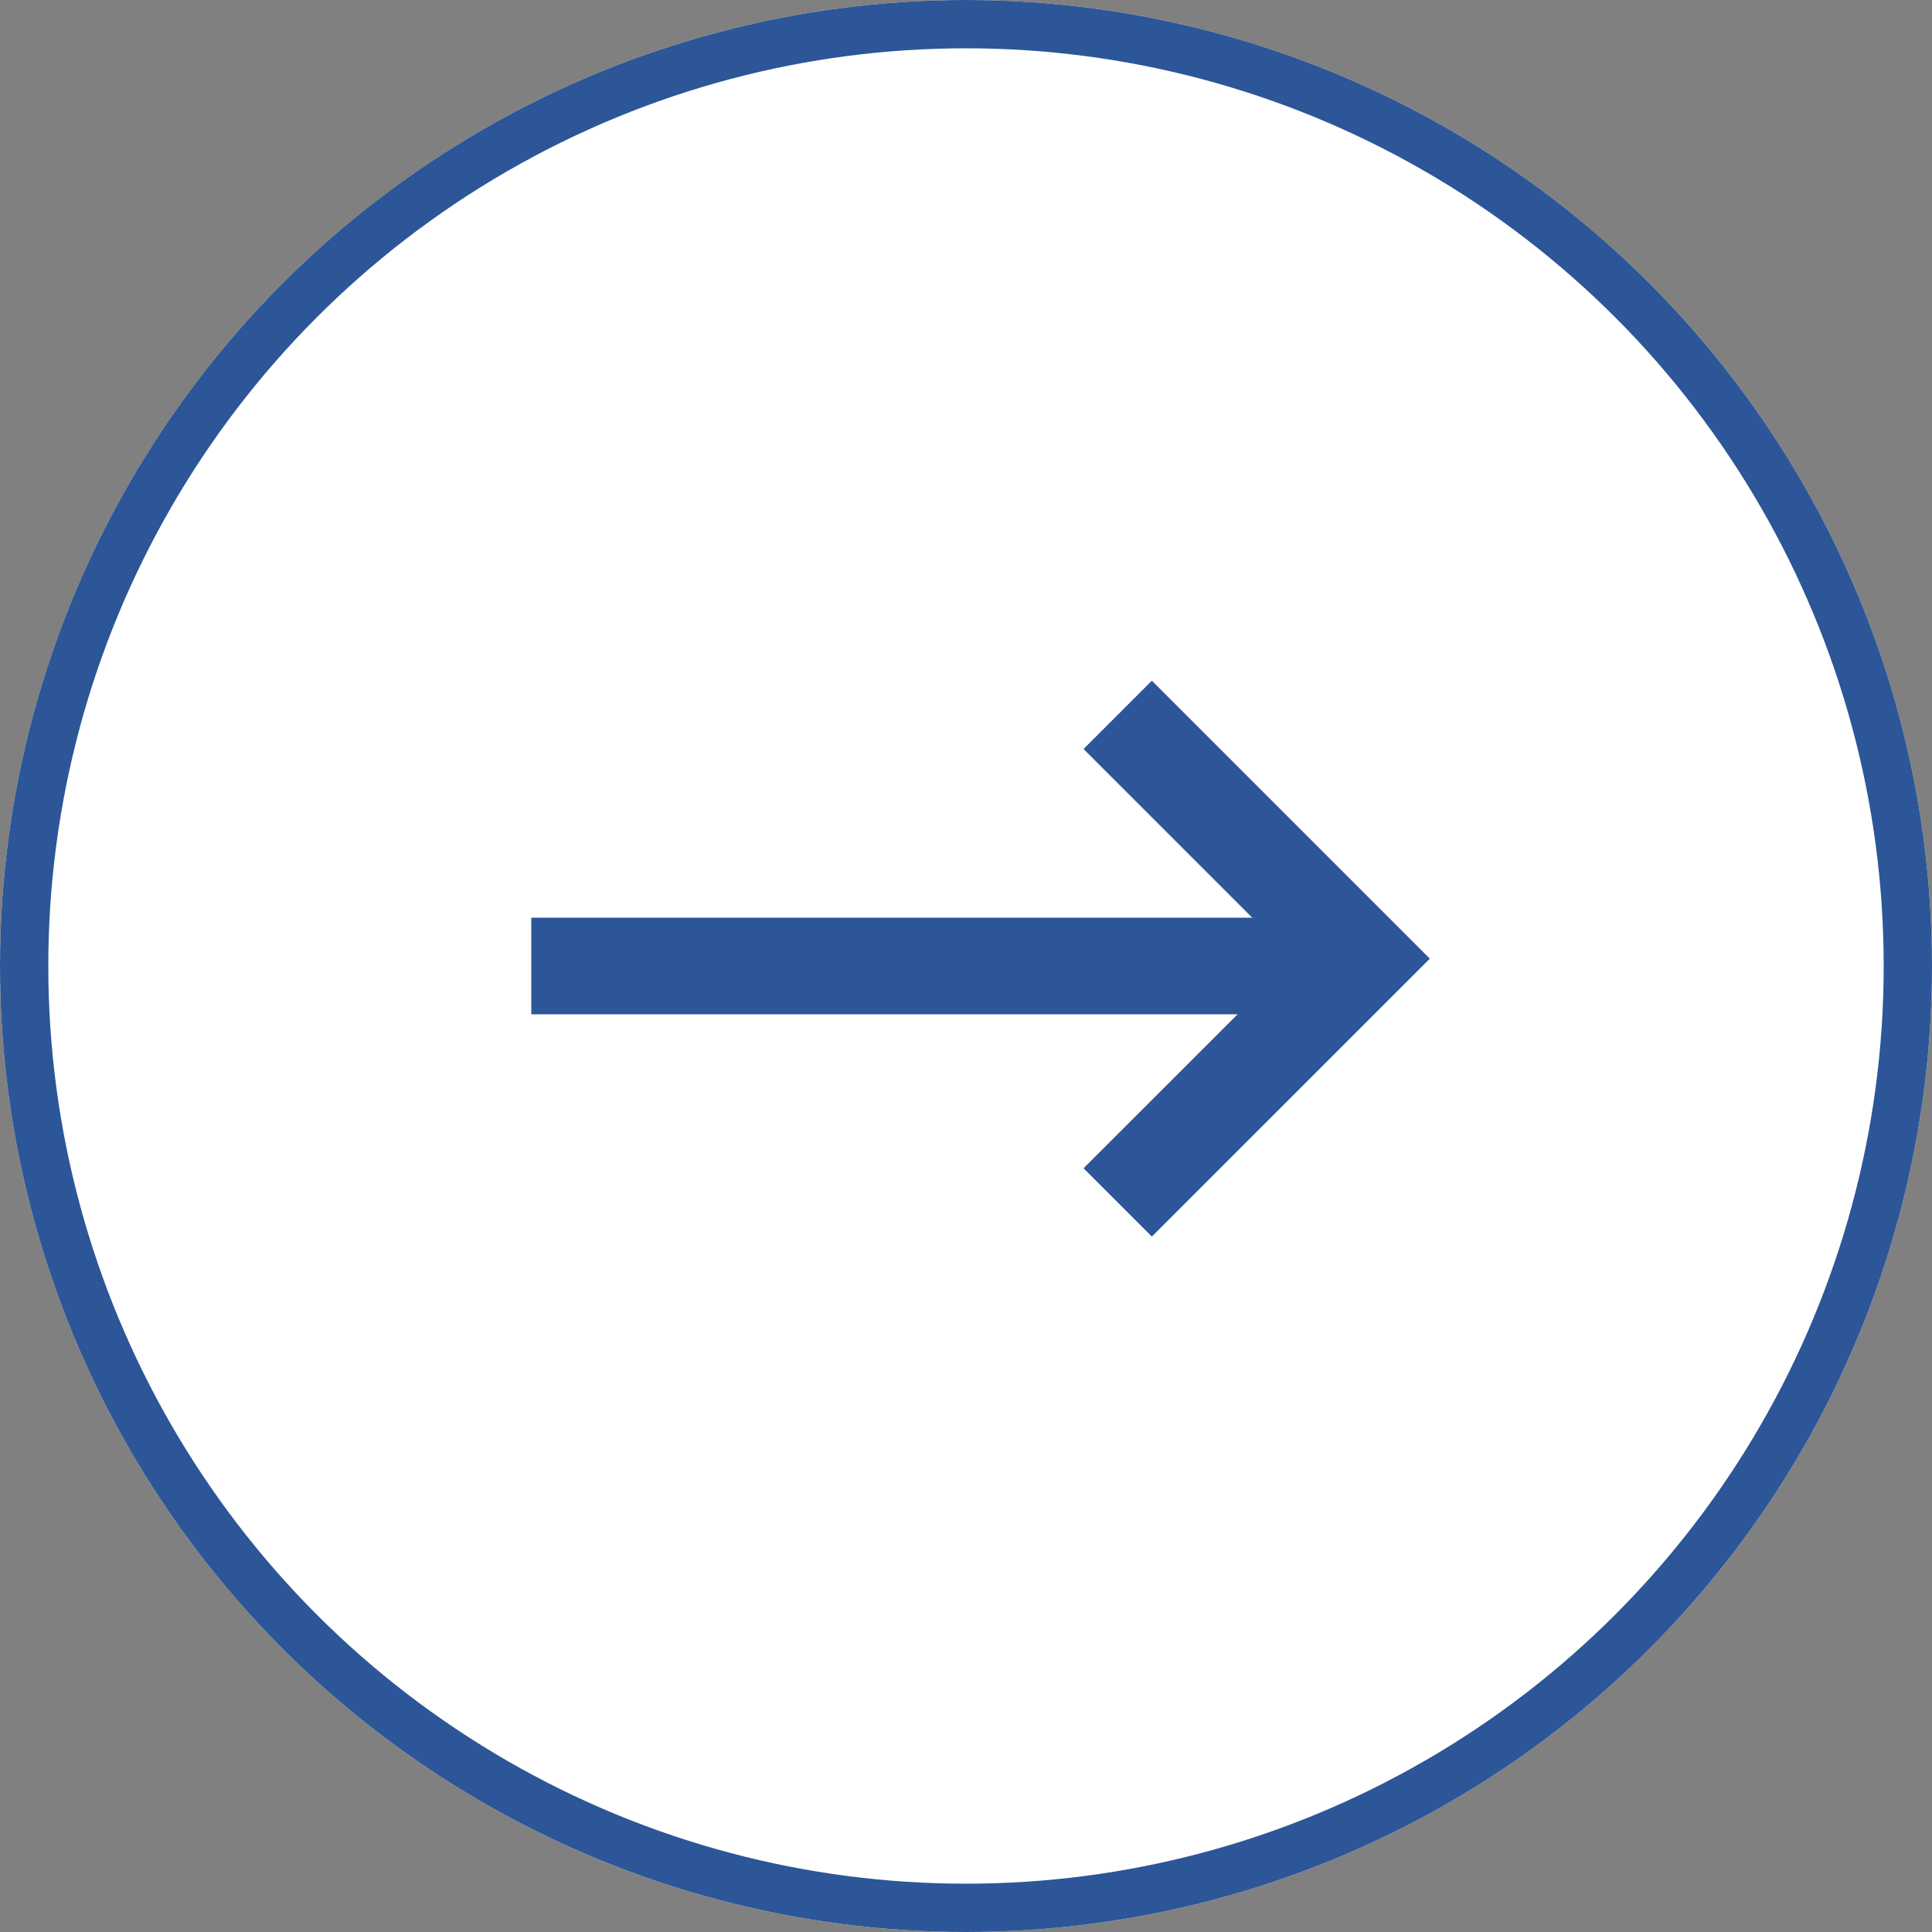 <svg xmlns="http://www.w3.org/2000/svg" width="40" height="40" viewBox="0 0 40 40">
  <rect x="0" y="0" width="40" height="40" fill="#808080" stroke="none"/>
  <g id="icon_arrow" transform="translate(-12593)">
    <g id="楕円形_3" data-name="楕円形 3" transform="translate(12593)" fill="#fff" stroke="#2c5697" stroke-width="1">
      <circle cx="20" cy="20" r="20" stroke="none"/>
      <circle cx="20" cy="20" r="19.5" fill="none"/>
    </g>
    <g id="長方形_85" data-name="長方形 85" transform="translate(12604 19)" fill="#fff" stroke="#2c5697" stroke-width="1">
      <rect width="16" height="2" stroke="none"/>
      <rect x="0.5" y="0.5" width="15" height="1" fill="none"/>
    </g>
    <path id="パス_47" data-name="パス 47" d="M12616.141,4221.8l5.048,5.048-5.048,5.047" transform="translate(0 -4207)" fill="none" stroke="#2c5697" stroke-width="2"/>
  </g>
</svg>
